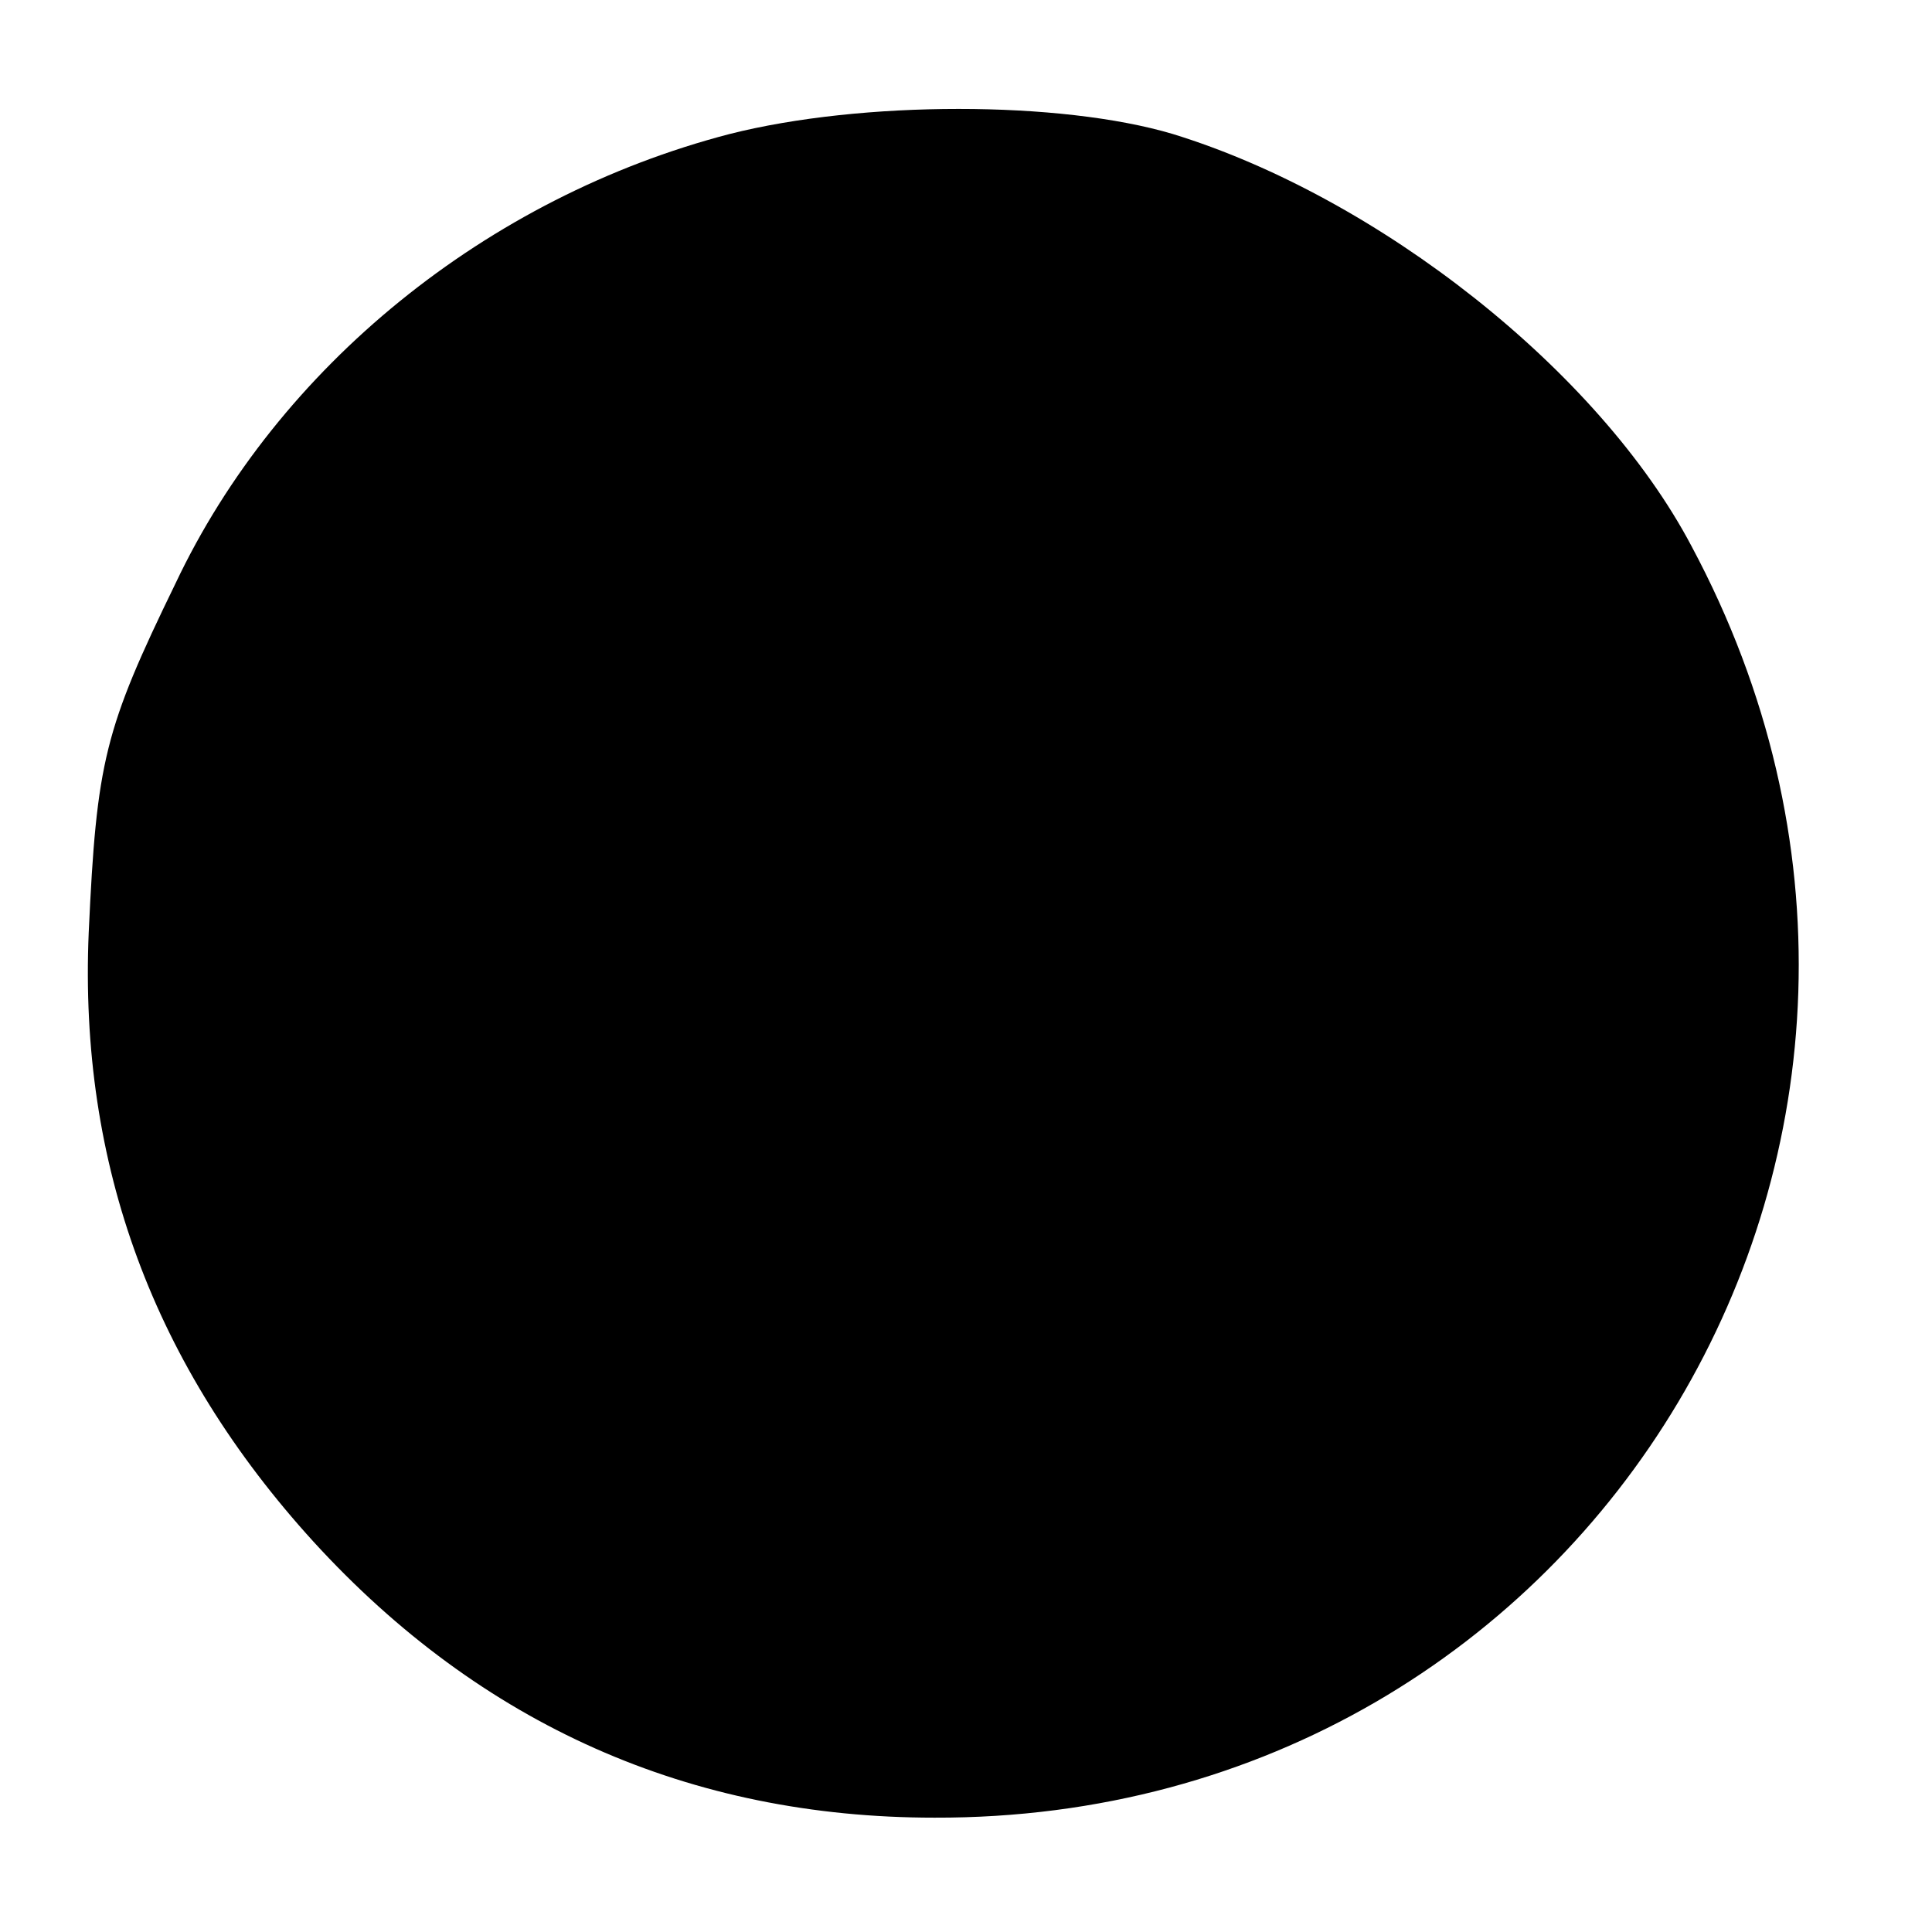 <?xml version="1.0" standalone="no"?>
<!DOCTYPE svg PUBLIC "-//W3C//DTD SVG 20010904//EN"
 "http://www.w3.org/TR/2001/REC-SVG-20010904/DTD/svg10.dtd">
<svg version="1.0" xmlns="http://www.w3.org/2000/svg"
 width="98pt" height="98pt" viewBox="0 0 98 98"
 preserveAspectRatio="xMidYMid meet">
<g transform="translate(0,98) scale(0.1,-0.1)"
fill="#000000" stroke="none">
<path d="M370 912 c-123 -32 -229 -118 -281 -228 -36 -74 -40 -90 -44 -177 -5
-118 33 -220 114 -309 85 -93 191 -140 315 -140 335 -1 543 348 384 645 -47
89 -159 177 -263 209 -57 17 -158 17 -225 0z"/>
</g>
</svg>
